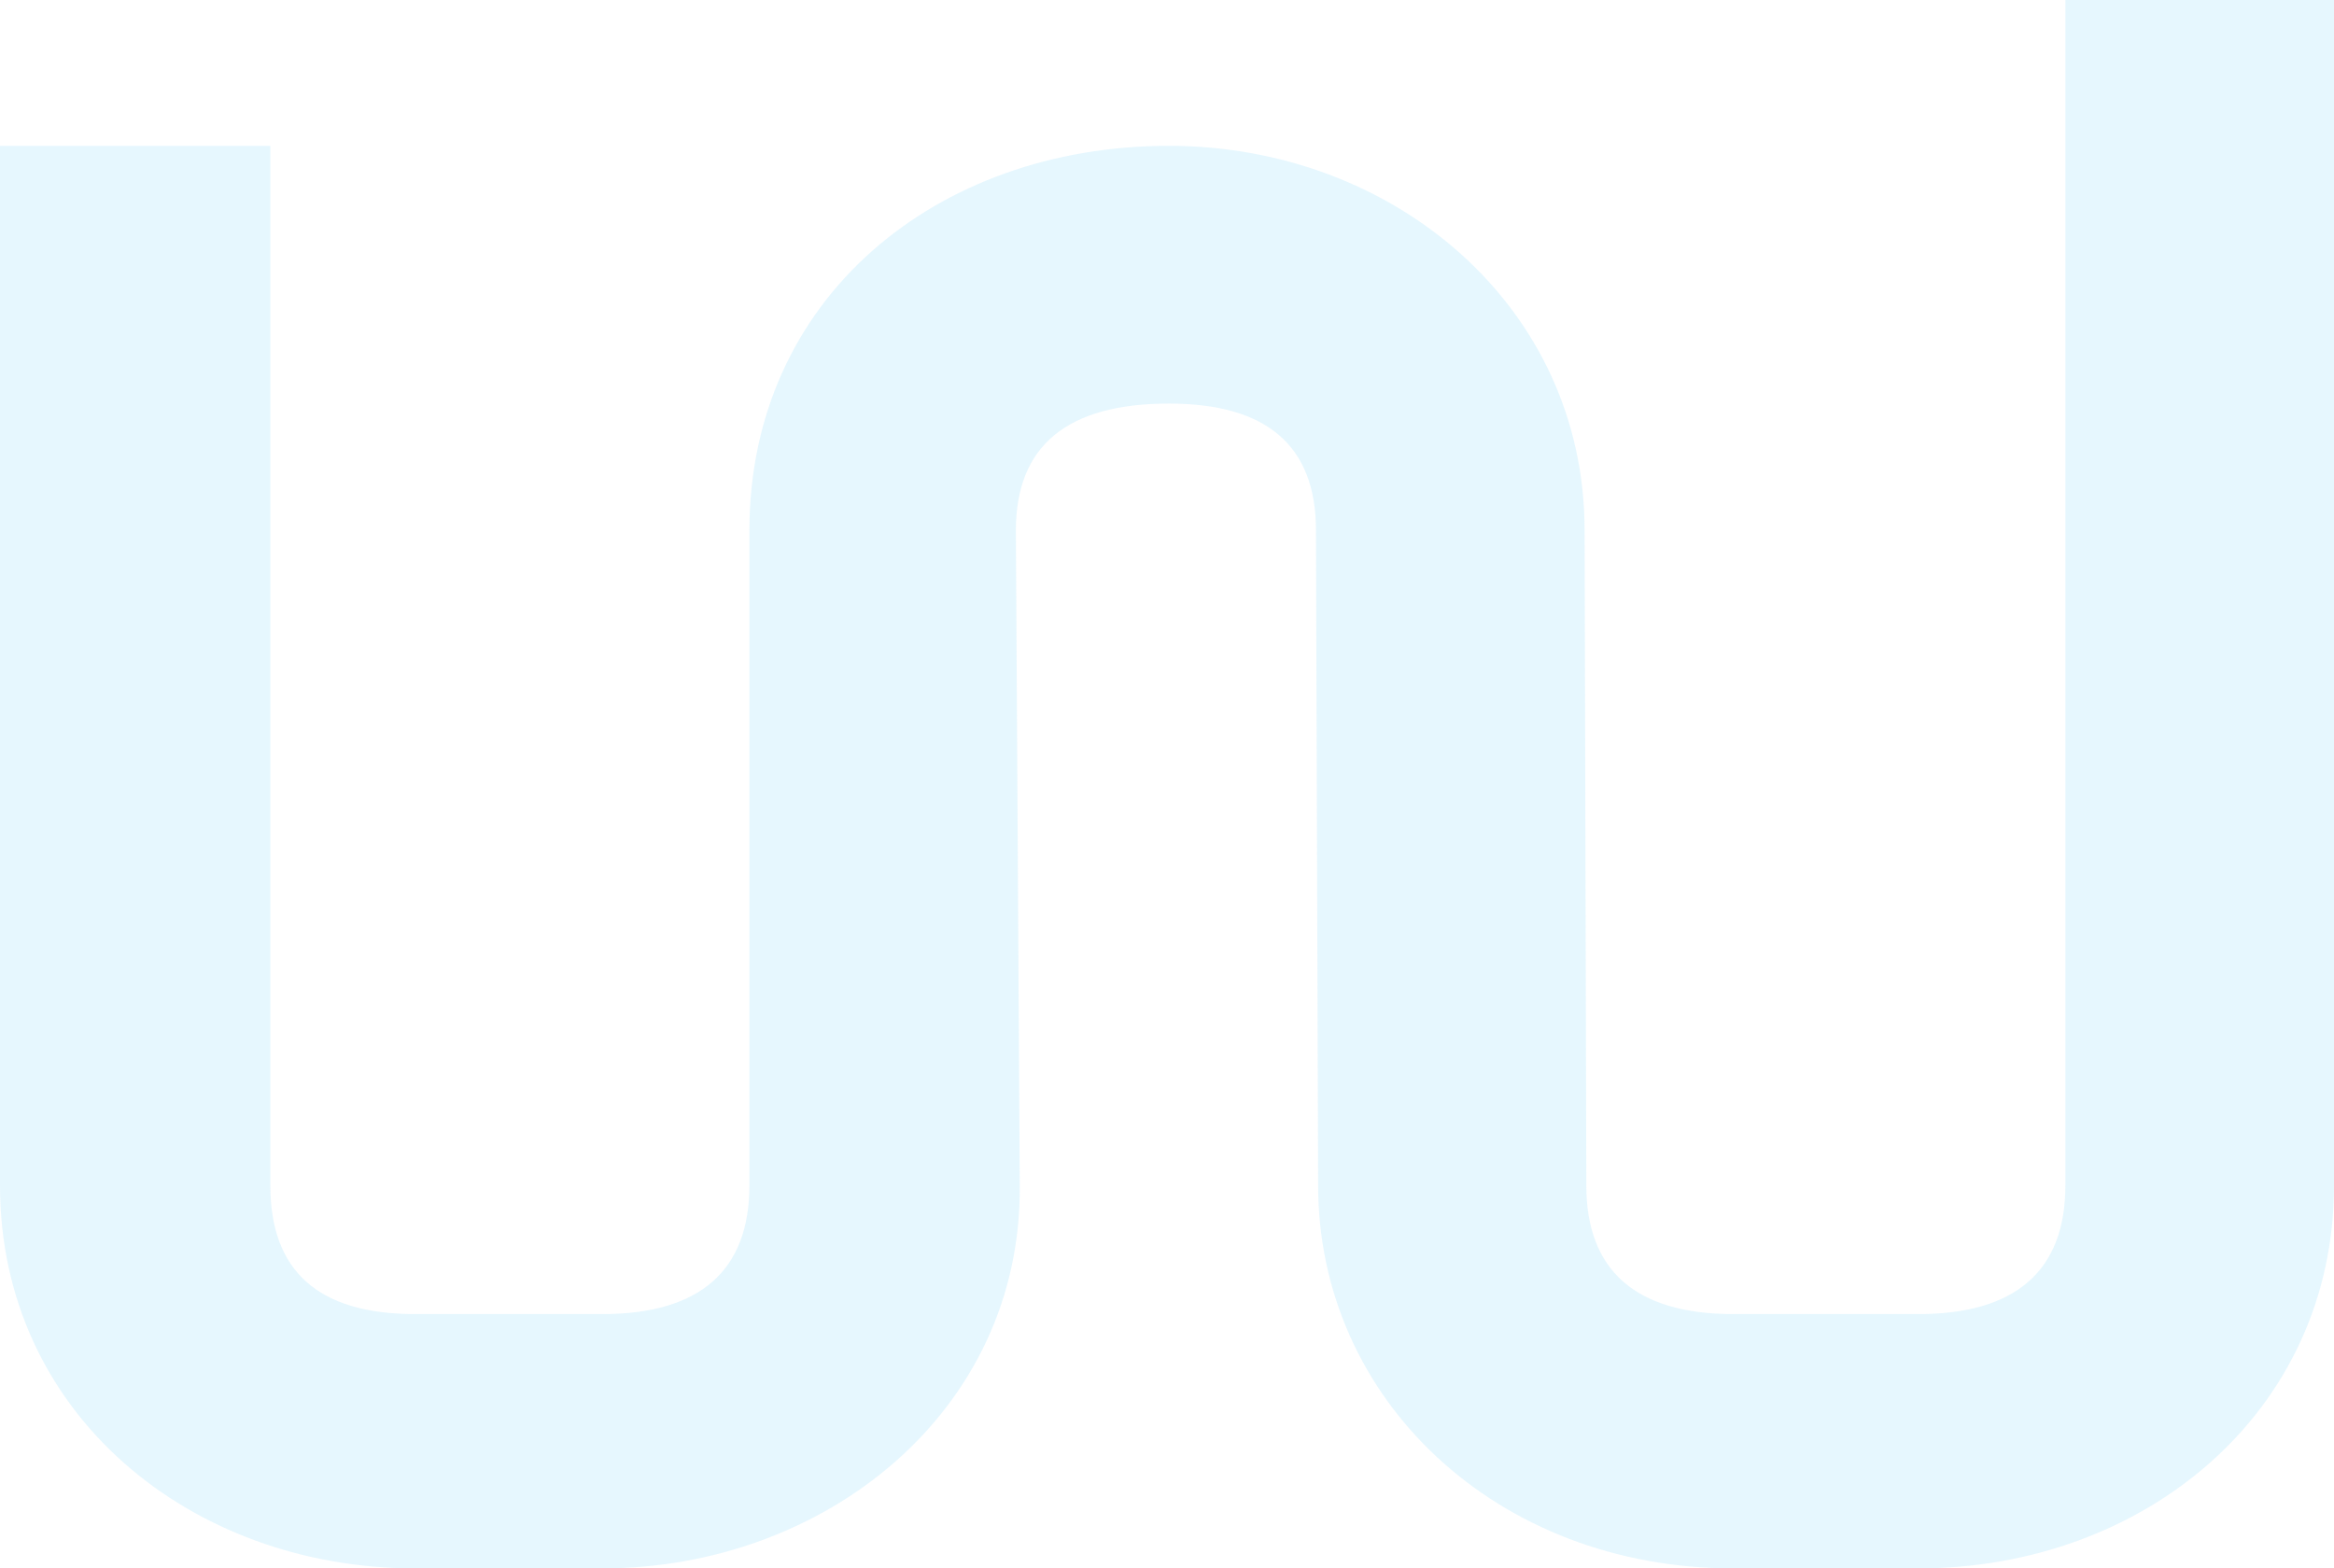 <svg xmlns="http://www.w3.org/2000/svg" width="848" height="570" viewBox="0 0 848 570" fill="none"><path opacity="0.16" d="M848 430.82C848 512.92 779.383 570 696.98 570H629.773C543.923 570 478.909 508.698 478.909 430.82L478.126 192.806C478.126 161.842 460.11 146.673 424.705 146.673C387.89 146.673 369.091 161.842 369.091 192.806L370.501 430.82C371.284 512.92 299.69 570 218.854 570H150.863C69.244 570 0 513.702 0 430.82V53H98.226V430.82C98.226 461.783 115.458 477.578 150.863 477.578H218.854C254.259 477.578 272.275 461.783 272.275 430.82V192.806C272.275 108.516 340.109 53 424.705 53C506.325 53 575.725 111.331 575.725 192.806L576.352 430.82C576.352 461.783 594.368 477.578 629.773 477.578H696.98C732.385 477.578 750.401 461.783 750.401 430.82L750.401 0H848L848 430.82Z" fill="#5ECCF3"></path></svg>